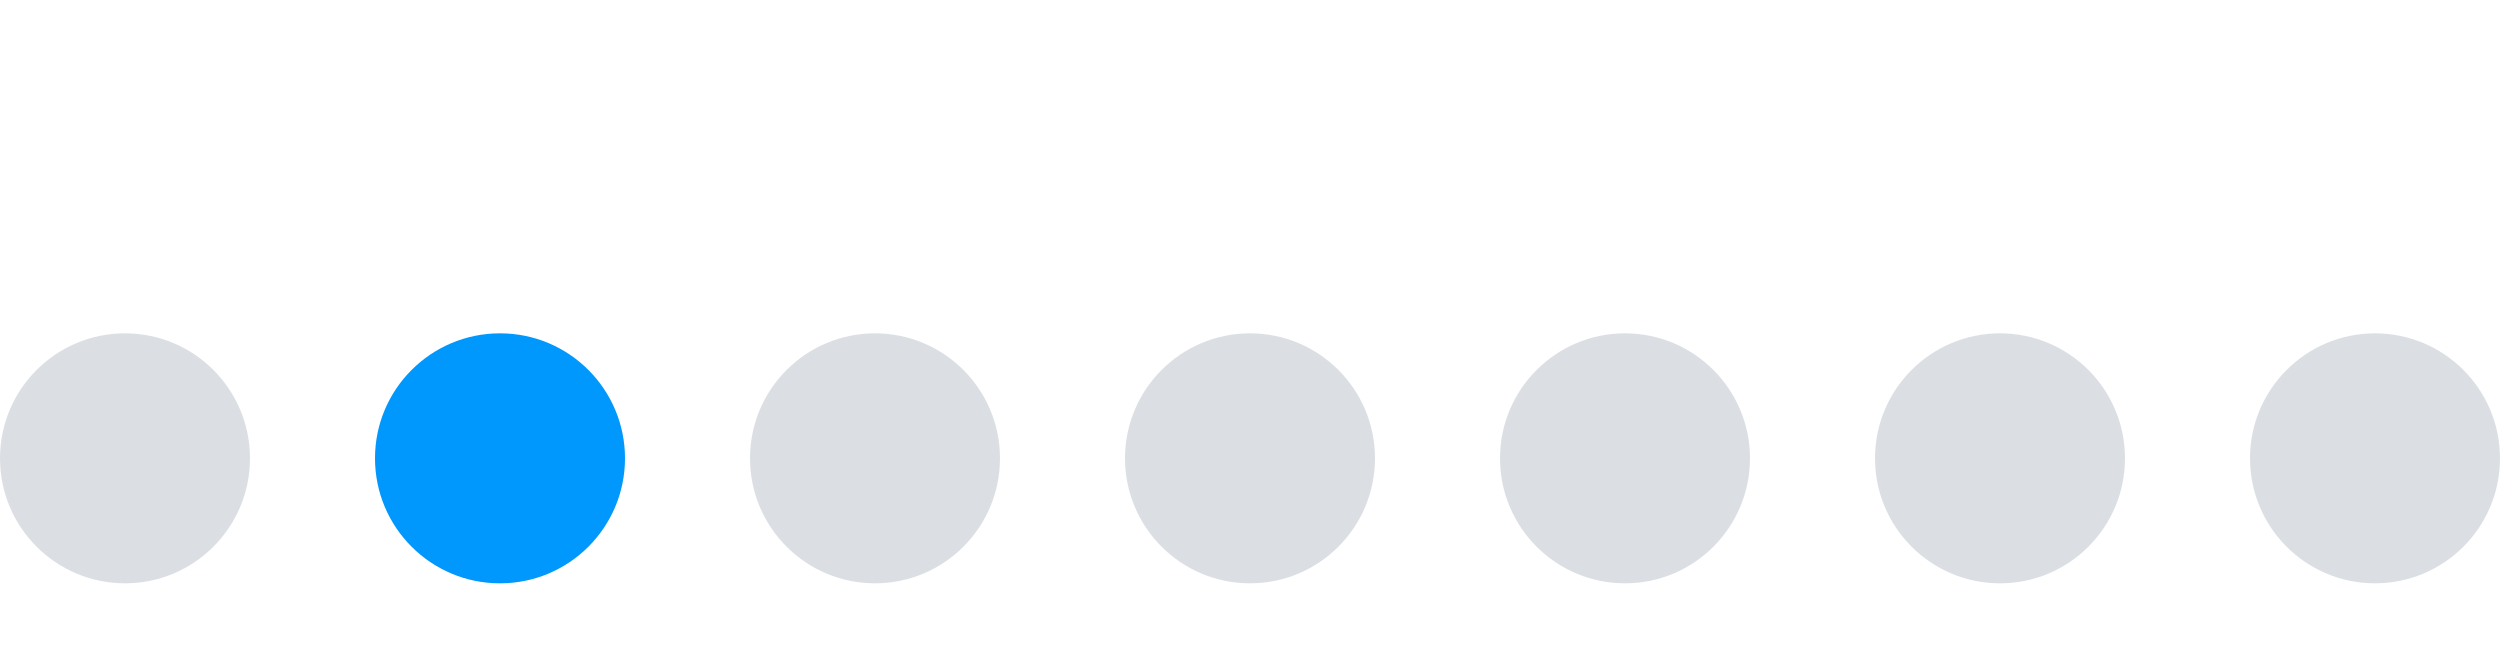 <svg xmlns="http://www.w3.org/2000/svg" width="60" height="16" viewBox="0 0 60 16" fill="none"><circle cx="3" cy="11" r="3" fill="#DBDFE4"></circle><circle cx="12" cy="11" r="3" fill="#0098FD"></circle><circle cx="21" cy="11" r="3" fill="#DBDFE4"></circle><circle cx="30" cy="11" r="3" fill="#DBDFE4"></circle><circle cx="39" cy="11" r="3" fill="#DBDFE4"></circle><circle cx="48" cy="11" r="3" fill="#DBDFE4"></circle><circle cx="57" cy="11" r="3" fill="#DBDFE4"></circle></svg>